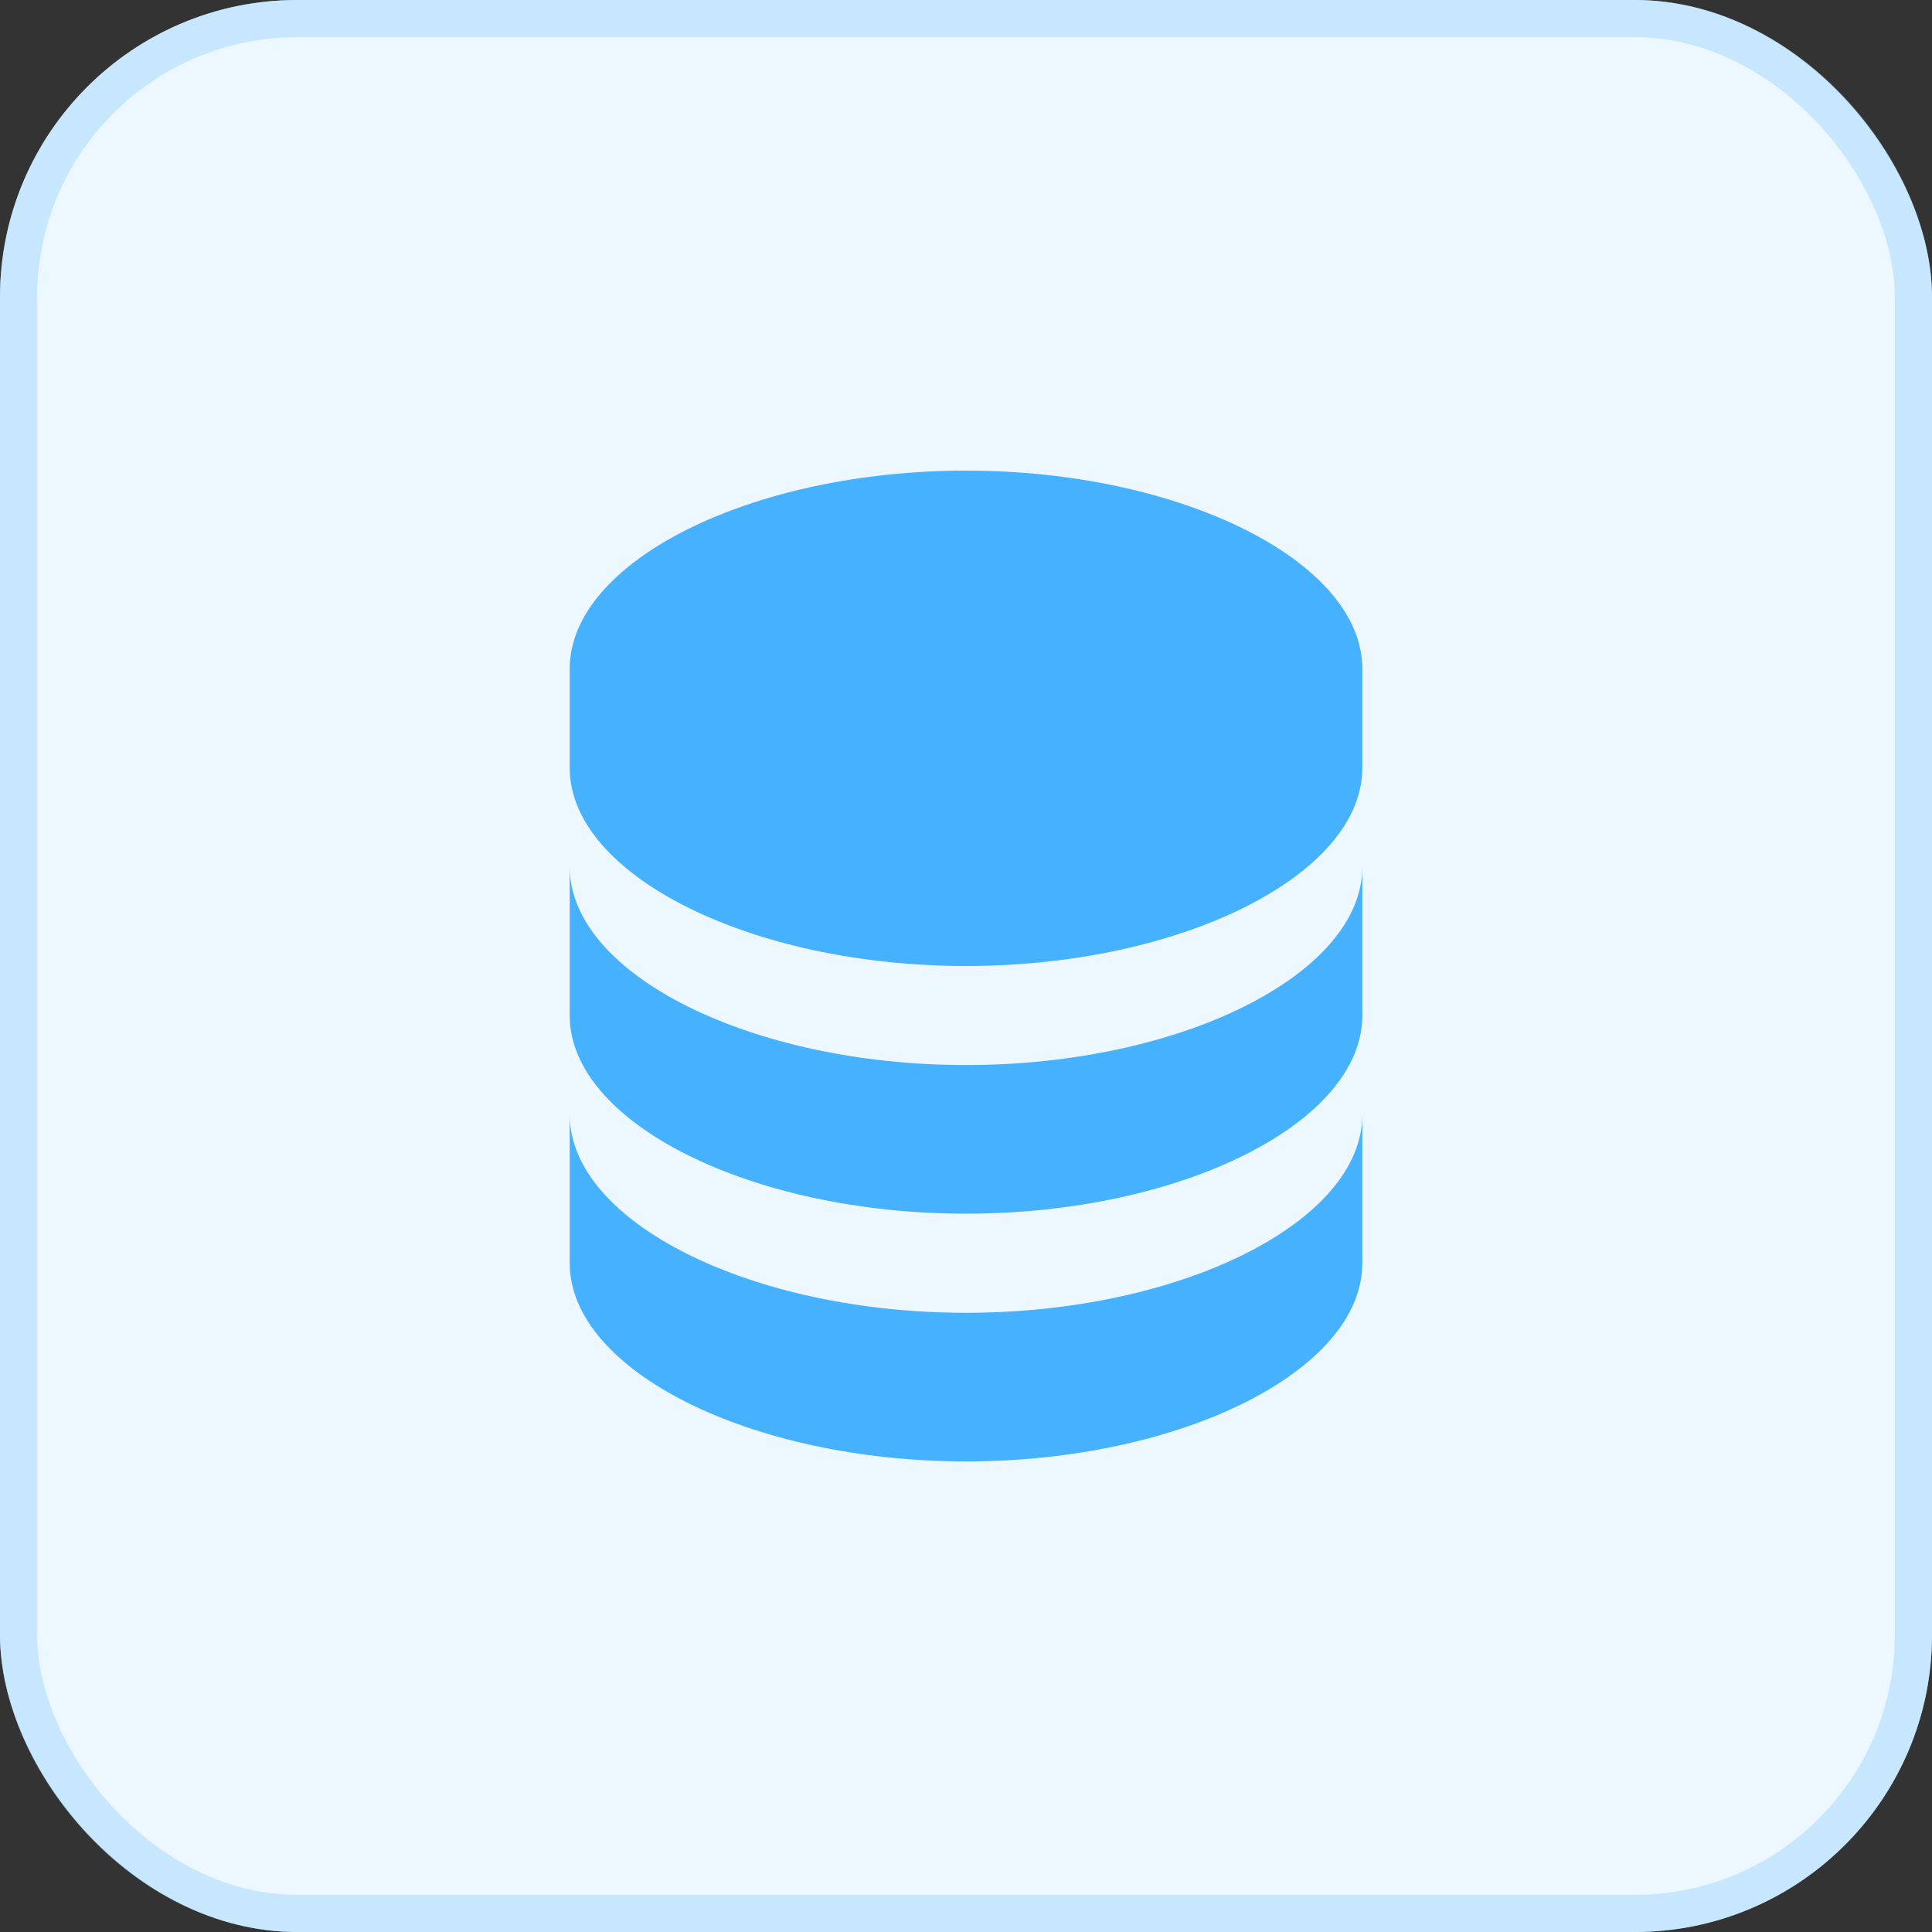 <svg xmlns="http://www.w3.org/2000/svg" width="52" height="52" viewBox="0 0 52 52" fill="none"><rect x="0" y="0" width="52" height="52" fill="#333333" stroke="none"/><rect width="52" height="52" rx="8" fill="#EDF7FF"></rect><rect x="0.5" y="0.5" width="51" height="51" rx="7.5" stroke="#A3D9FF" stroke-opacity="0.5"></rect><path d="M36.667 18C36.667 15.11 31.783 12.667 26 12.667C20.218 12.667 15.334 15.11 15.334 18V20.667C15.334 23.558 20.218 26 26 26C31.783 26 36.667 23.558 36.667 20.667V18ZM26 35.334C20.218 35.334 15.334 32.891 15.334 30V34C15.334 36.891 20.218 39.334 26 39.334C31.783 39.334 36.667 36.891 36.667 34V30C36.667 32.891 31.783 35.334 26 35.334Z" fill="#46B2FF"></path><path d="M36.667 23.333C36.667 26.224 31.783 28.666 26 28.666C20.218 28.666 15.334 26.224 15.334 23.333V27.333C15.334 30.224 20.218 32.666 26 32.666C31.783 32.666 36.667 30.224 36.667 27.333V23.333Z" fill="#46B2FF"></path></svg>